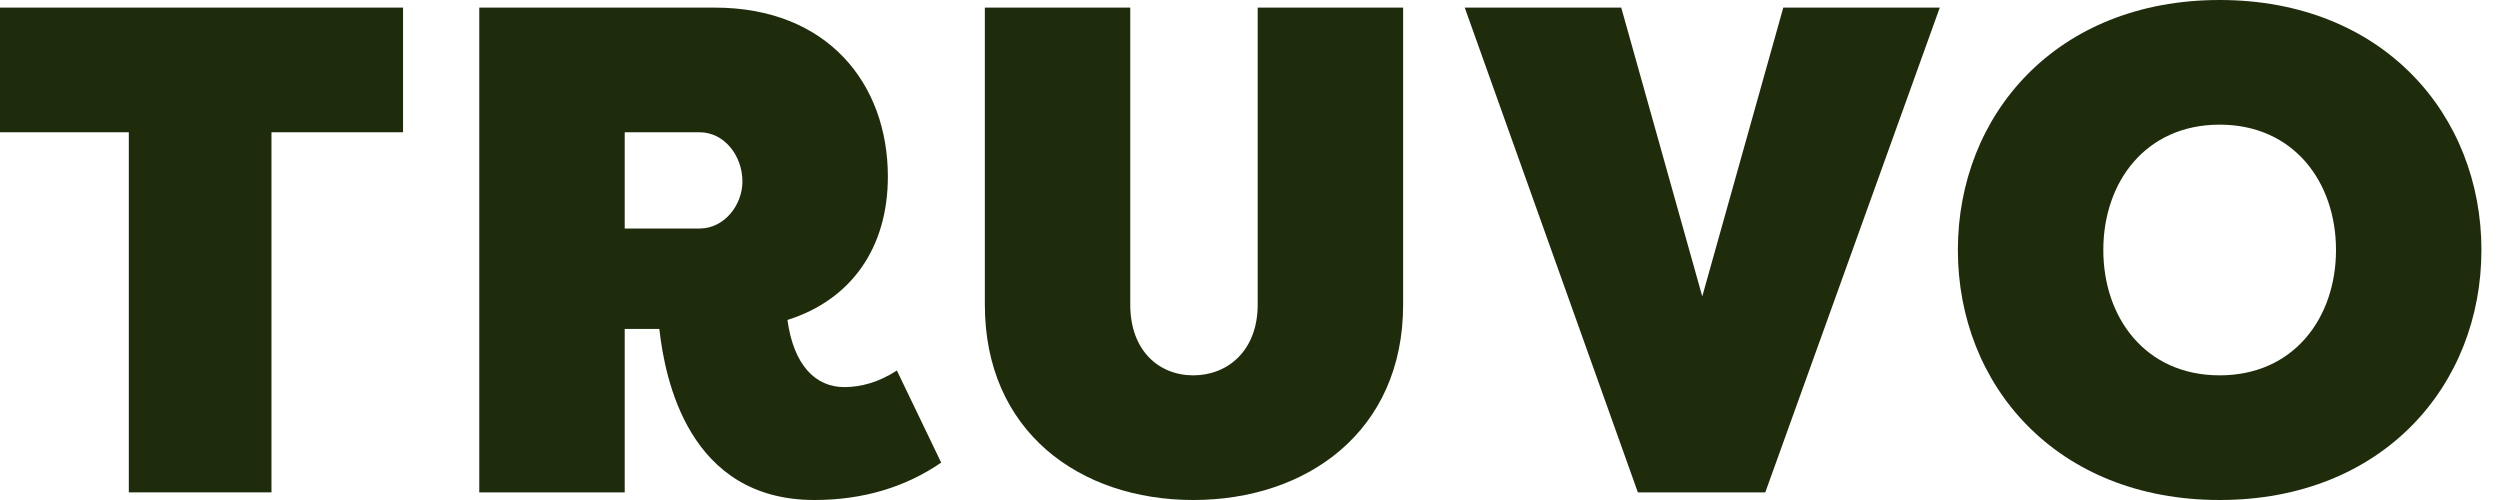<svg width="95" height="19" viewBox="0 0 95 19" fill="none" xmlns="http://www.w3.org/2000/svg">
<path d="M0 0.289H15.316V5.026H10.316V18.71H4.895V5.026H0V0.289Z" fill="#1E2C0C"/>
<path d="M25.055 12.5H23.739V18.71H18.212V0.289H27.16C31.449 0.289 33.739 3.184 33.739 6.711C33.739 9.421 32.344 11.395 29.923 12.158C30.16 13.895 31.002 14.71 32.081 14.71C32.712 14.71 33.397 14.526 34.081 14.079L35.765 17.579C34.423 18.5 32.818 19 30.949 19C26.16 19 25.265 14.395 25.055 12.5ZM23.739 5.026V8.684H26.581C27.528 8.684 28.212 7.789 28.212 6.895C28.212 5.921 27.528 5.026 26.581 5.026H23.739Z" fill="#1E2C0C"/>
<path d="M37.424 0.289H42.95V11.579C42.95 13.316 44.029 14.263 45.345 14.263C46.661 14.263 47.792 13.316 47.792 11.579V0.289H53.319V11.579C53.319 16.395 49.661 19 45.345 19C41.029 19 37.424 16.395 37.424 11.579V0.289Z" fill="#1E2C0C"/>
<path d="M62.239 18.71L55.66 0.289H61.607L64.686 11.263L67.765 0.289H73.712L67.081 18.71H62.239Z" fill="#1E2C0C"/>
<path d="M84.347 19C78.136 19 74.399 14.632 74.399 9.5C74.399 4.368 78.136 0 84.347 0C90.557 0 94.294 4.368 94.294 9.5C94.294 14.632 90.557 19 84.347 19ZM84.347 14.263C87.162 14.263 88.768 12.079 88.768 9.5C88.768 6.921 87.162 4.737 84.347 4.737C81.531 4.737 79.926 6.921 79.926 9.5C79.926 12.079 81.531 14.263 84.347 14.263Z" fill="#1E2C0C"/>
</svg>
